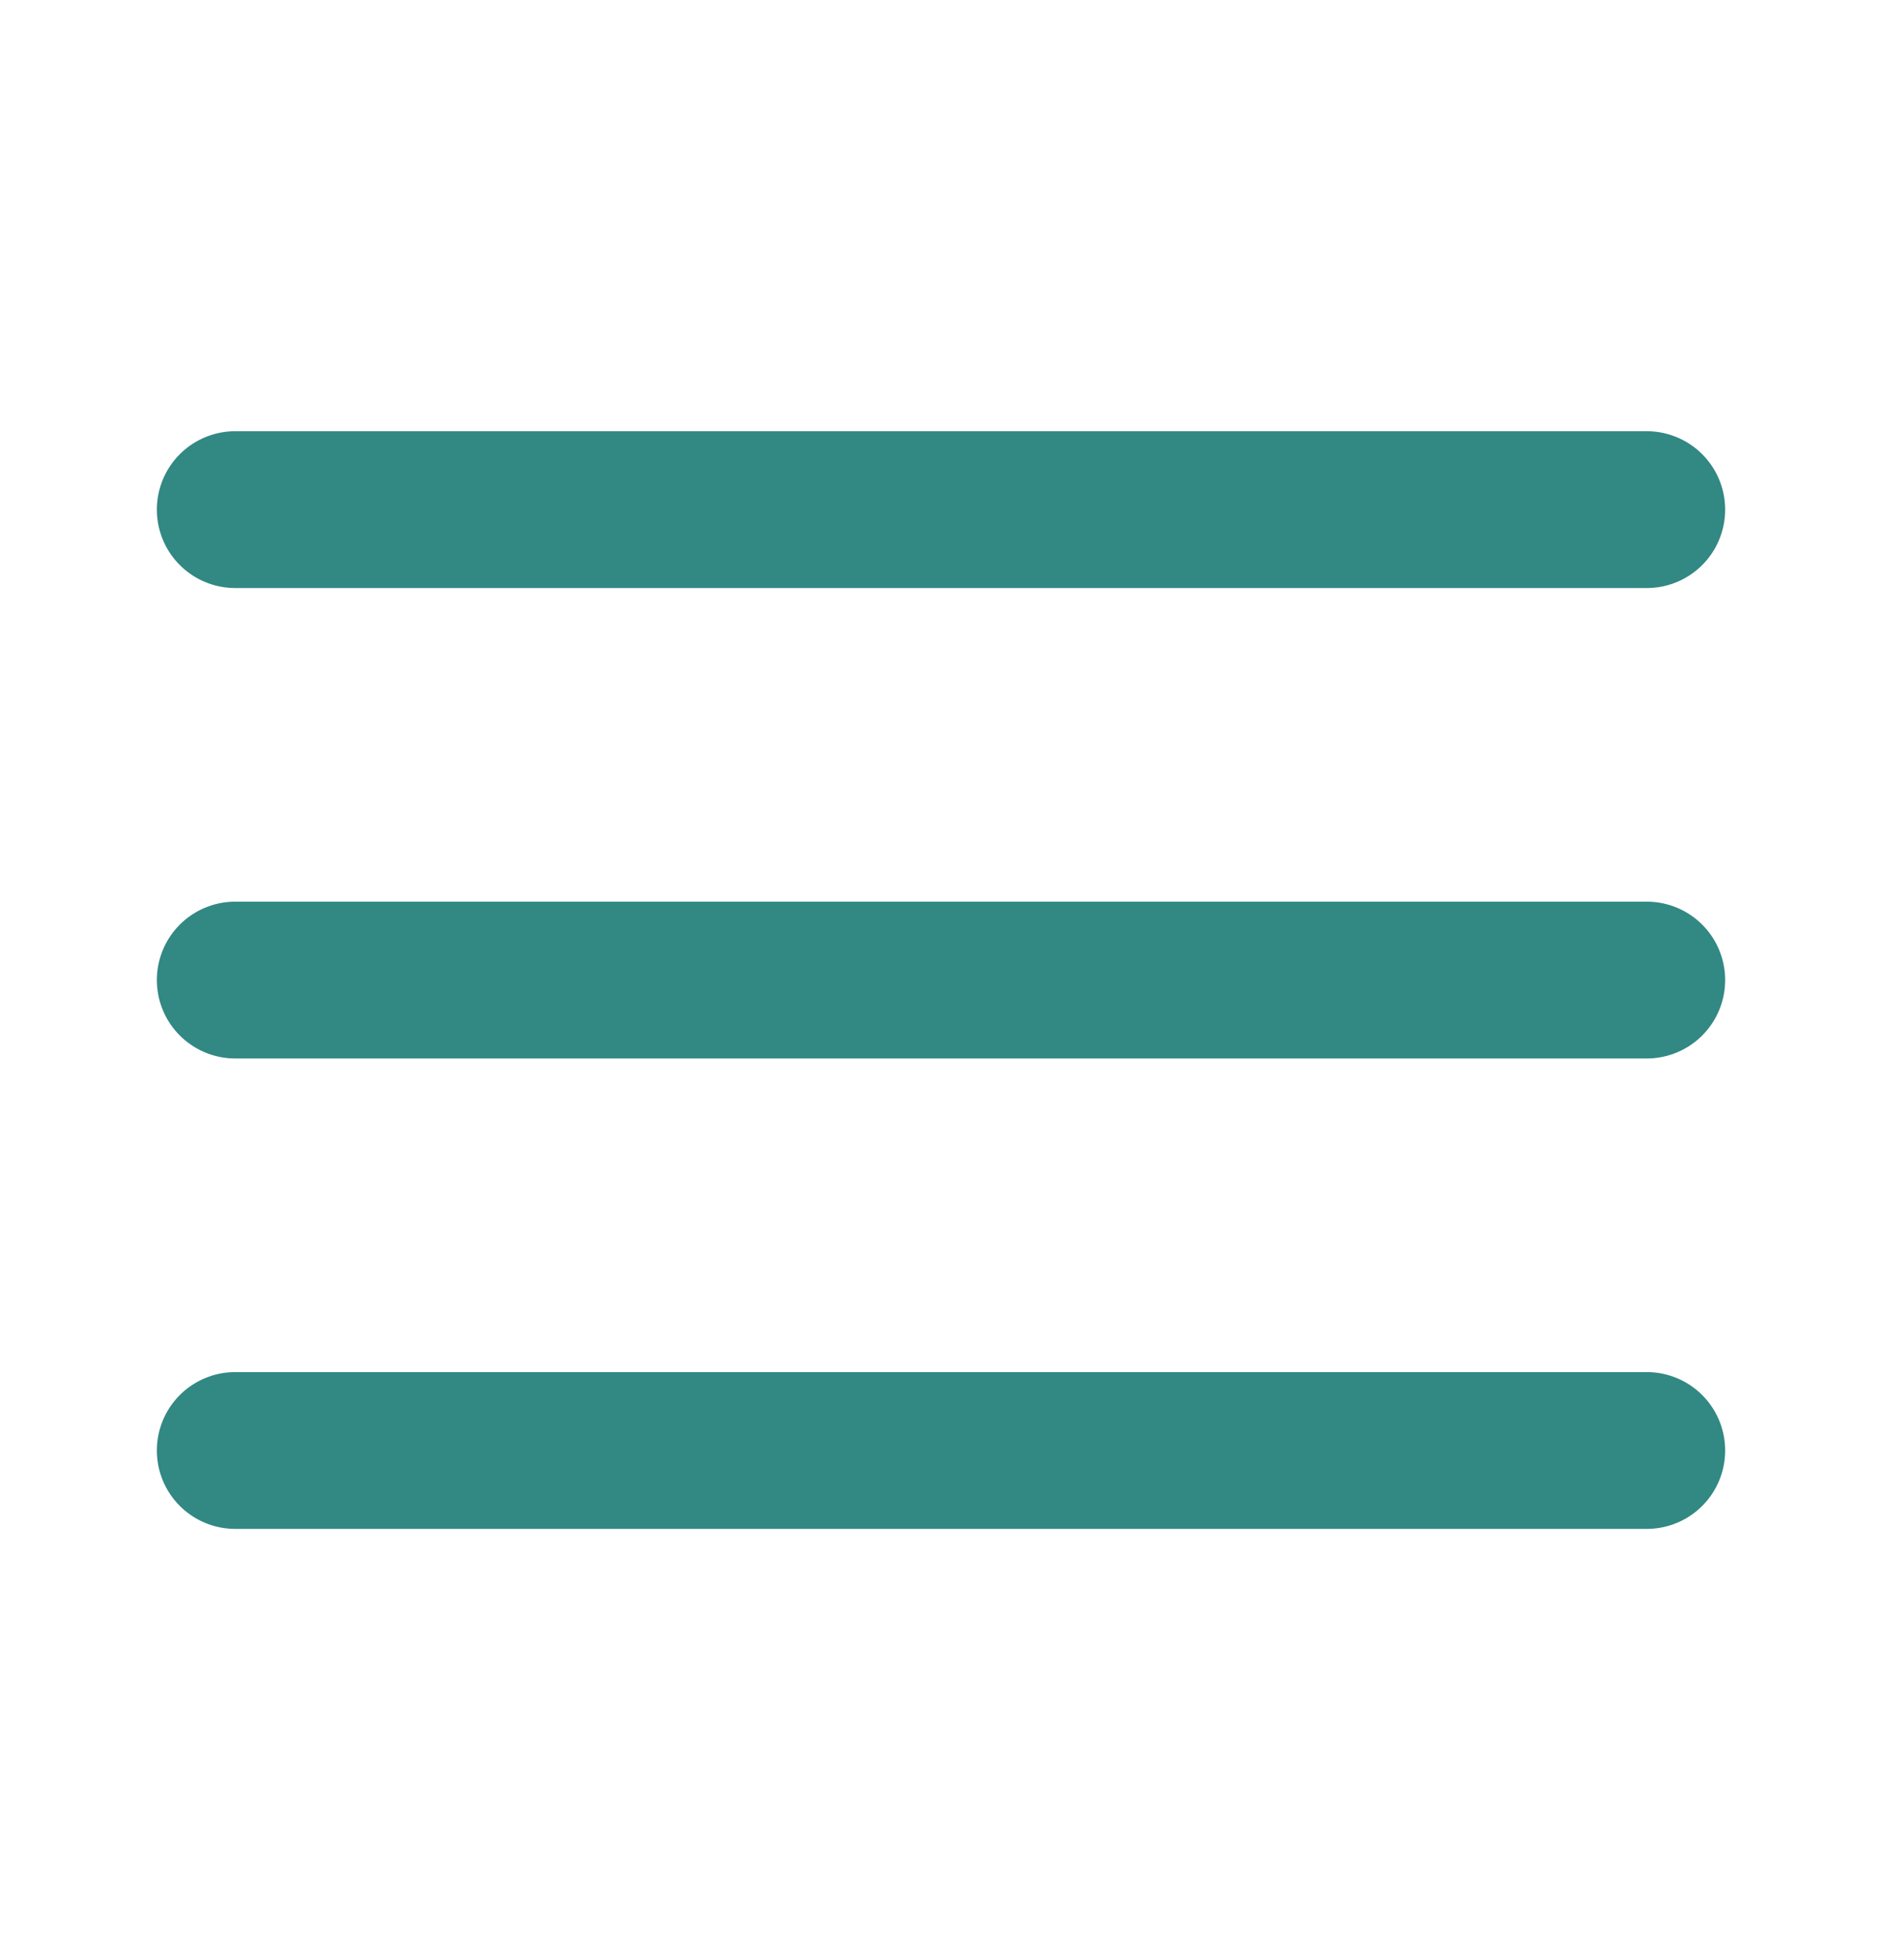 <svg width="24" height="25" viewBox="0 0 24 25" fill="none" xmlns="http://www.w3.org/2000/svg">
<path d="M3 12.5H21" stroke="#328883" stroke-width="2" stroke-linecap="round" stroke-linejoin="round"/>
<path d="M3 6.5H21" stroke="#328883" stroke-width="2" stroke-linecap="round" stroke-linejoin="round"/>
<path d="M3 18.5H21" stroke="#328883" stroke-width="2" stroke-linecap="round" stroke-linejoin="round"/>
</svg>
